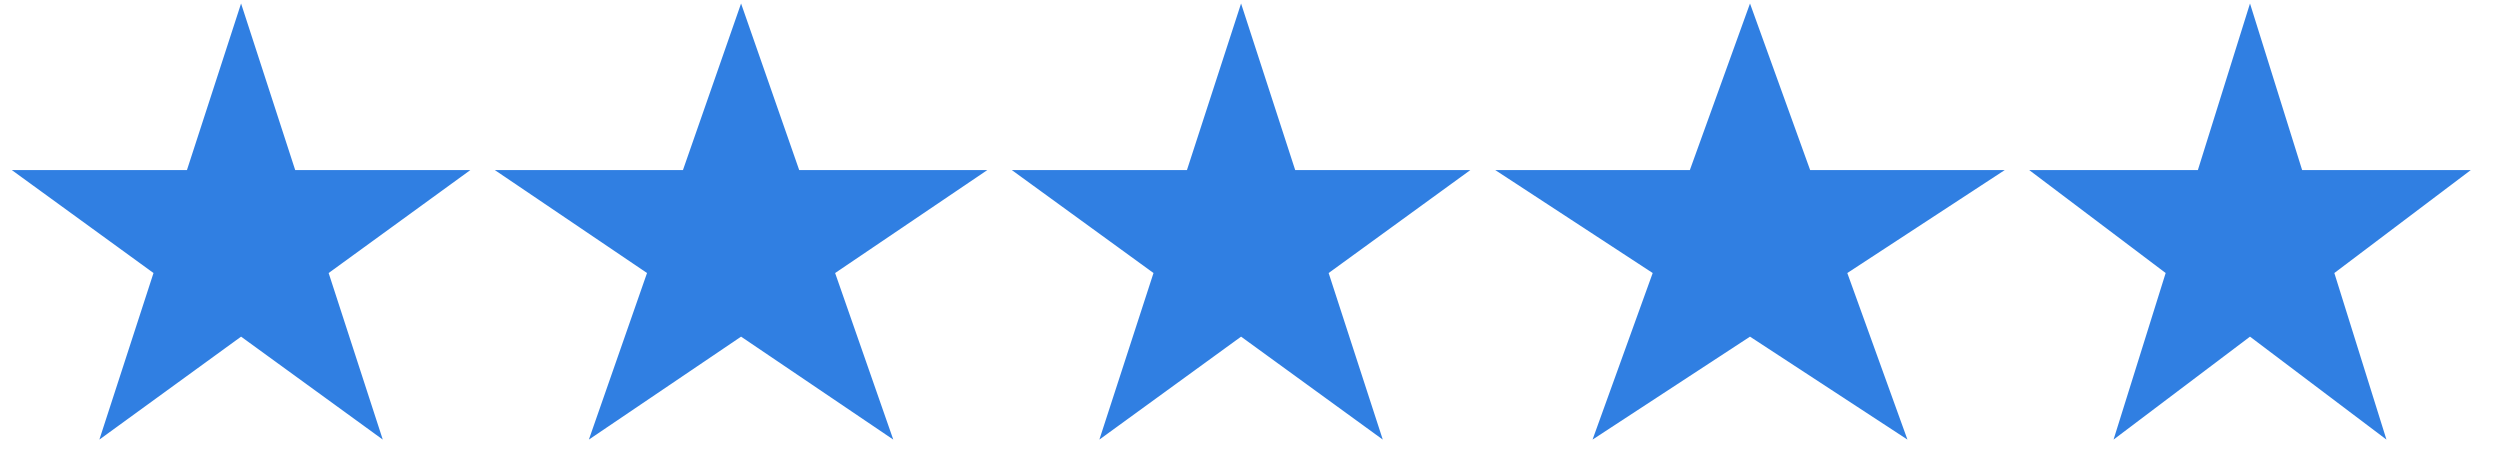 <svg xmlns="http://www.w3.org/2000/svg" fill="none" viewBox="0 0 140 26" height="26" width="140">
<path fill="#307FE2" d="M13.5 0.196L16.531 9.524H26.339L18.404 15.289L21.435 24.617L13.5 18.852L5.565 24.617L8.596 15.289L0.661 9.524H10.469L13.5 0.196Z"></path>
<path fill="#307FE2" d="M41.5 0.196L44.755 9.524H55.29L46.767 15.289L50.023 24.617L41.5 18.852L32.977 24.617L36.233 15.289L27.71 9.524H38.245L41.5 0.196Z"></path>
<path fill="#307FE2" d="M69.5 0.196L72.531 9.524H82.339L74.404 15.289L77.435 24.617L69.5 18.852L61.565 24.617L64.596 15.289L56.661 9.524H66.469L69.5 0.196Z"></path>
<path fill="#307FE2" d="M98 0.196L101.368 9.524H112.266L103.449 15.289L106.817 24.617L98 18.852L89.183 24.617L92.551 15.289L83.734 9.524H94.632L98 0.196Z"></path>
<path fill="#307FE2" d="M126 0.196L128.919 9.524H138.364L130.723 15.289L133.641 24.617L126 18.852L118.359 24.617L121.277 15.289L113.636 9.524H123.081L126 0.196Z"></path>
</svg>
